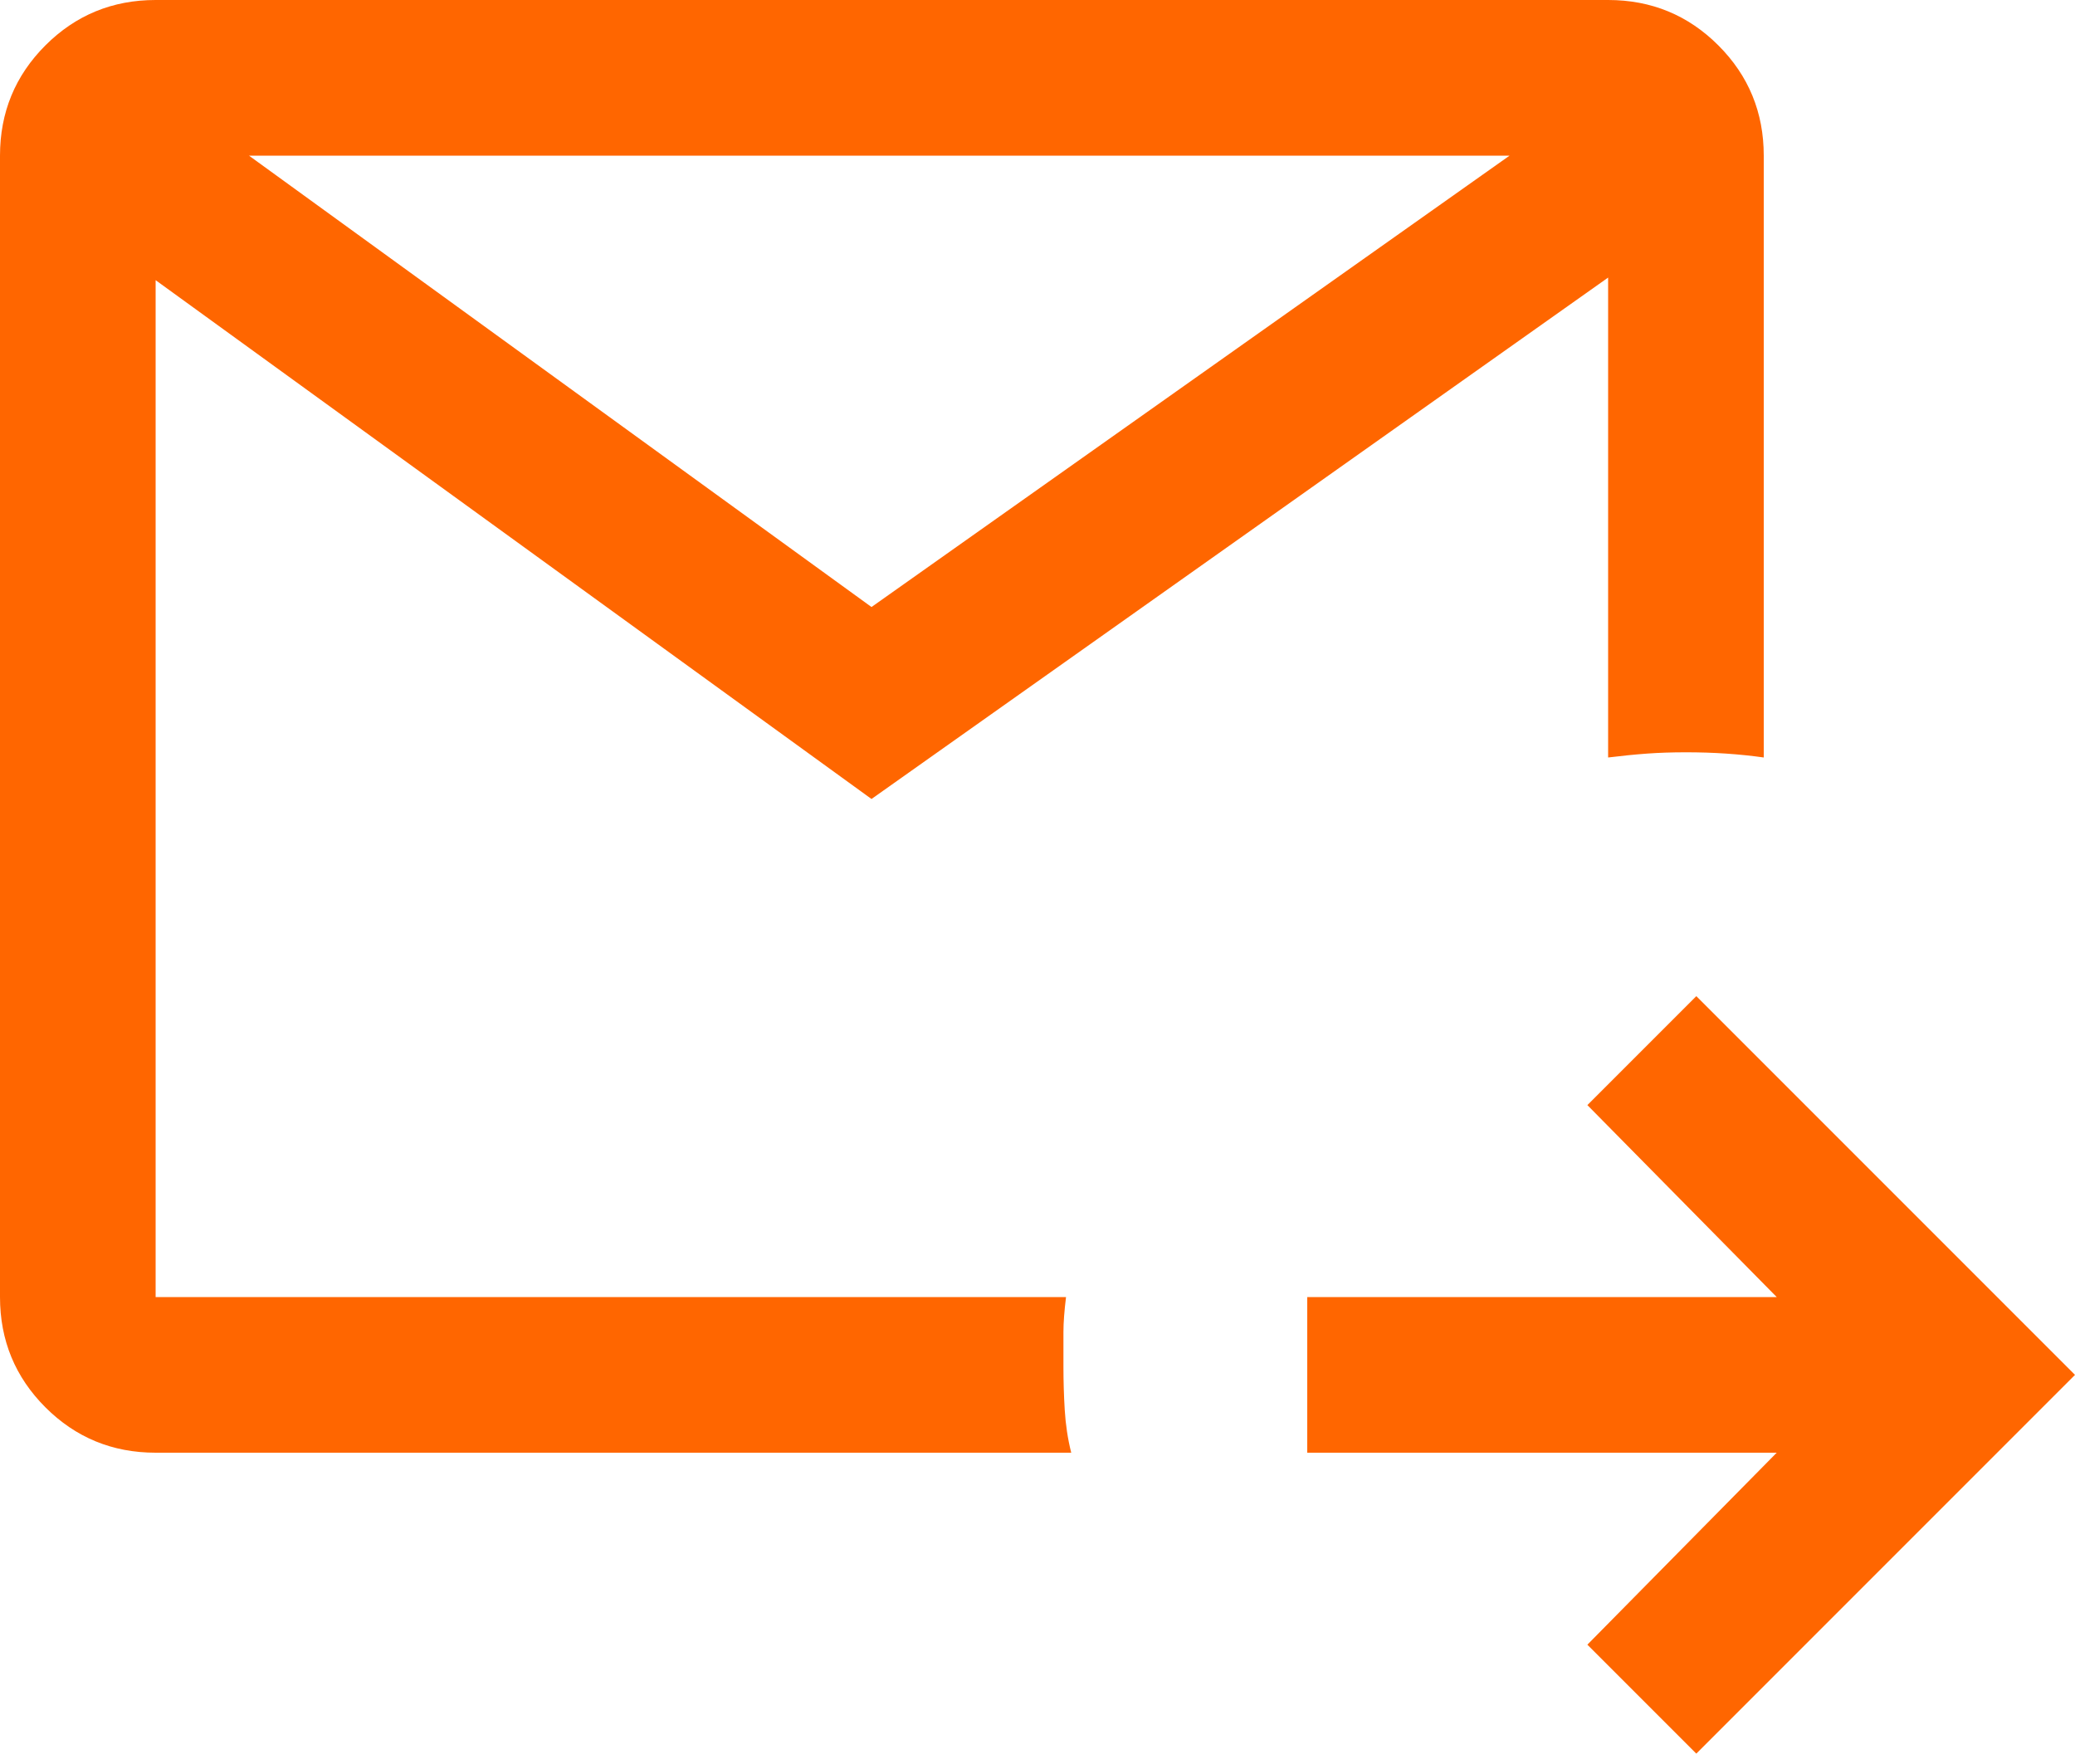 <?xml version="1.0" encoding="UTF-8" standalone="no"?>
<!DOCTYPE svg PUBLIC "-//W3C//DTD SVG 1.1//EN" "http://www.w3.org/Graphics/SVG/1.1/DTD/svg11.dtd">
<svg width="100%" height="100%" viewBox="0 0 40 34" version="1.1" xmlns="http://www.w3.org/2000/svg" xmlns:xlink="http://www.w3.org/1999/xlink" xml:space="preserve" xmlns:serif="http://www.serif.com/" style="fill-rule:evenodd;clip-rule:evenodd;stroke-linejoin:round;stroke-miterlimit:2;">
    <g transform="matrix(1,0,0,1,-4,-6)">
        <path d="M36.7,39.8L34.6,37.7L38.25,34L29.2,34L29.2,31L38.25,31L34.6,27.3L36.7,25.2L44,32.5L36.7,39.8ZM7,34C6.167,34 5.458,33.708 4.875,33.125C4.292,32.542 4,31.833 4,31L4,9C4,8.167 4.292,7.458 4.875,6.875C5.458,6.292 6.167,6 7,6L35,6C35.833,6 36.542,6.292 37.125,6.875C37.708,7.458 38,8.167 38,9L38,20.6C37.767,20.567 37.525,20.542 37.275,20.525C37.025,20.508 36.767,20.5 36.5,20.5C36.233,20.5 35.983,20.508 35.75,20.525C35.517,20.542 35.267,20.567 35,20.6L35,11.35L20.8,21.4L7,11.4L7,31L24.55,31C24.517,31.267 24.5,31.492 24.5,31.675L24.5,32.35C24.5,32.617 24.508,32.892 24.525,33.175C24.542,33.458 24.583,33.733 24.65,34L7,34ZM8.8,9L20.8,17.7L33.1,9L8.8,9Z" style="fill:rgb(255,102,0);fill-rule:nonzero;"/>
    </g>
</svg>
